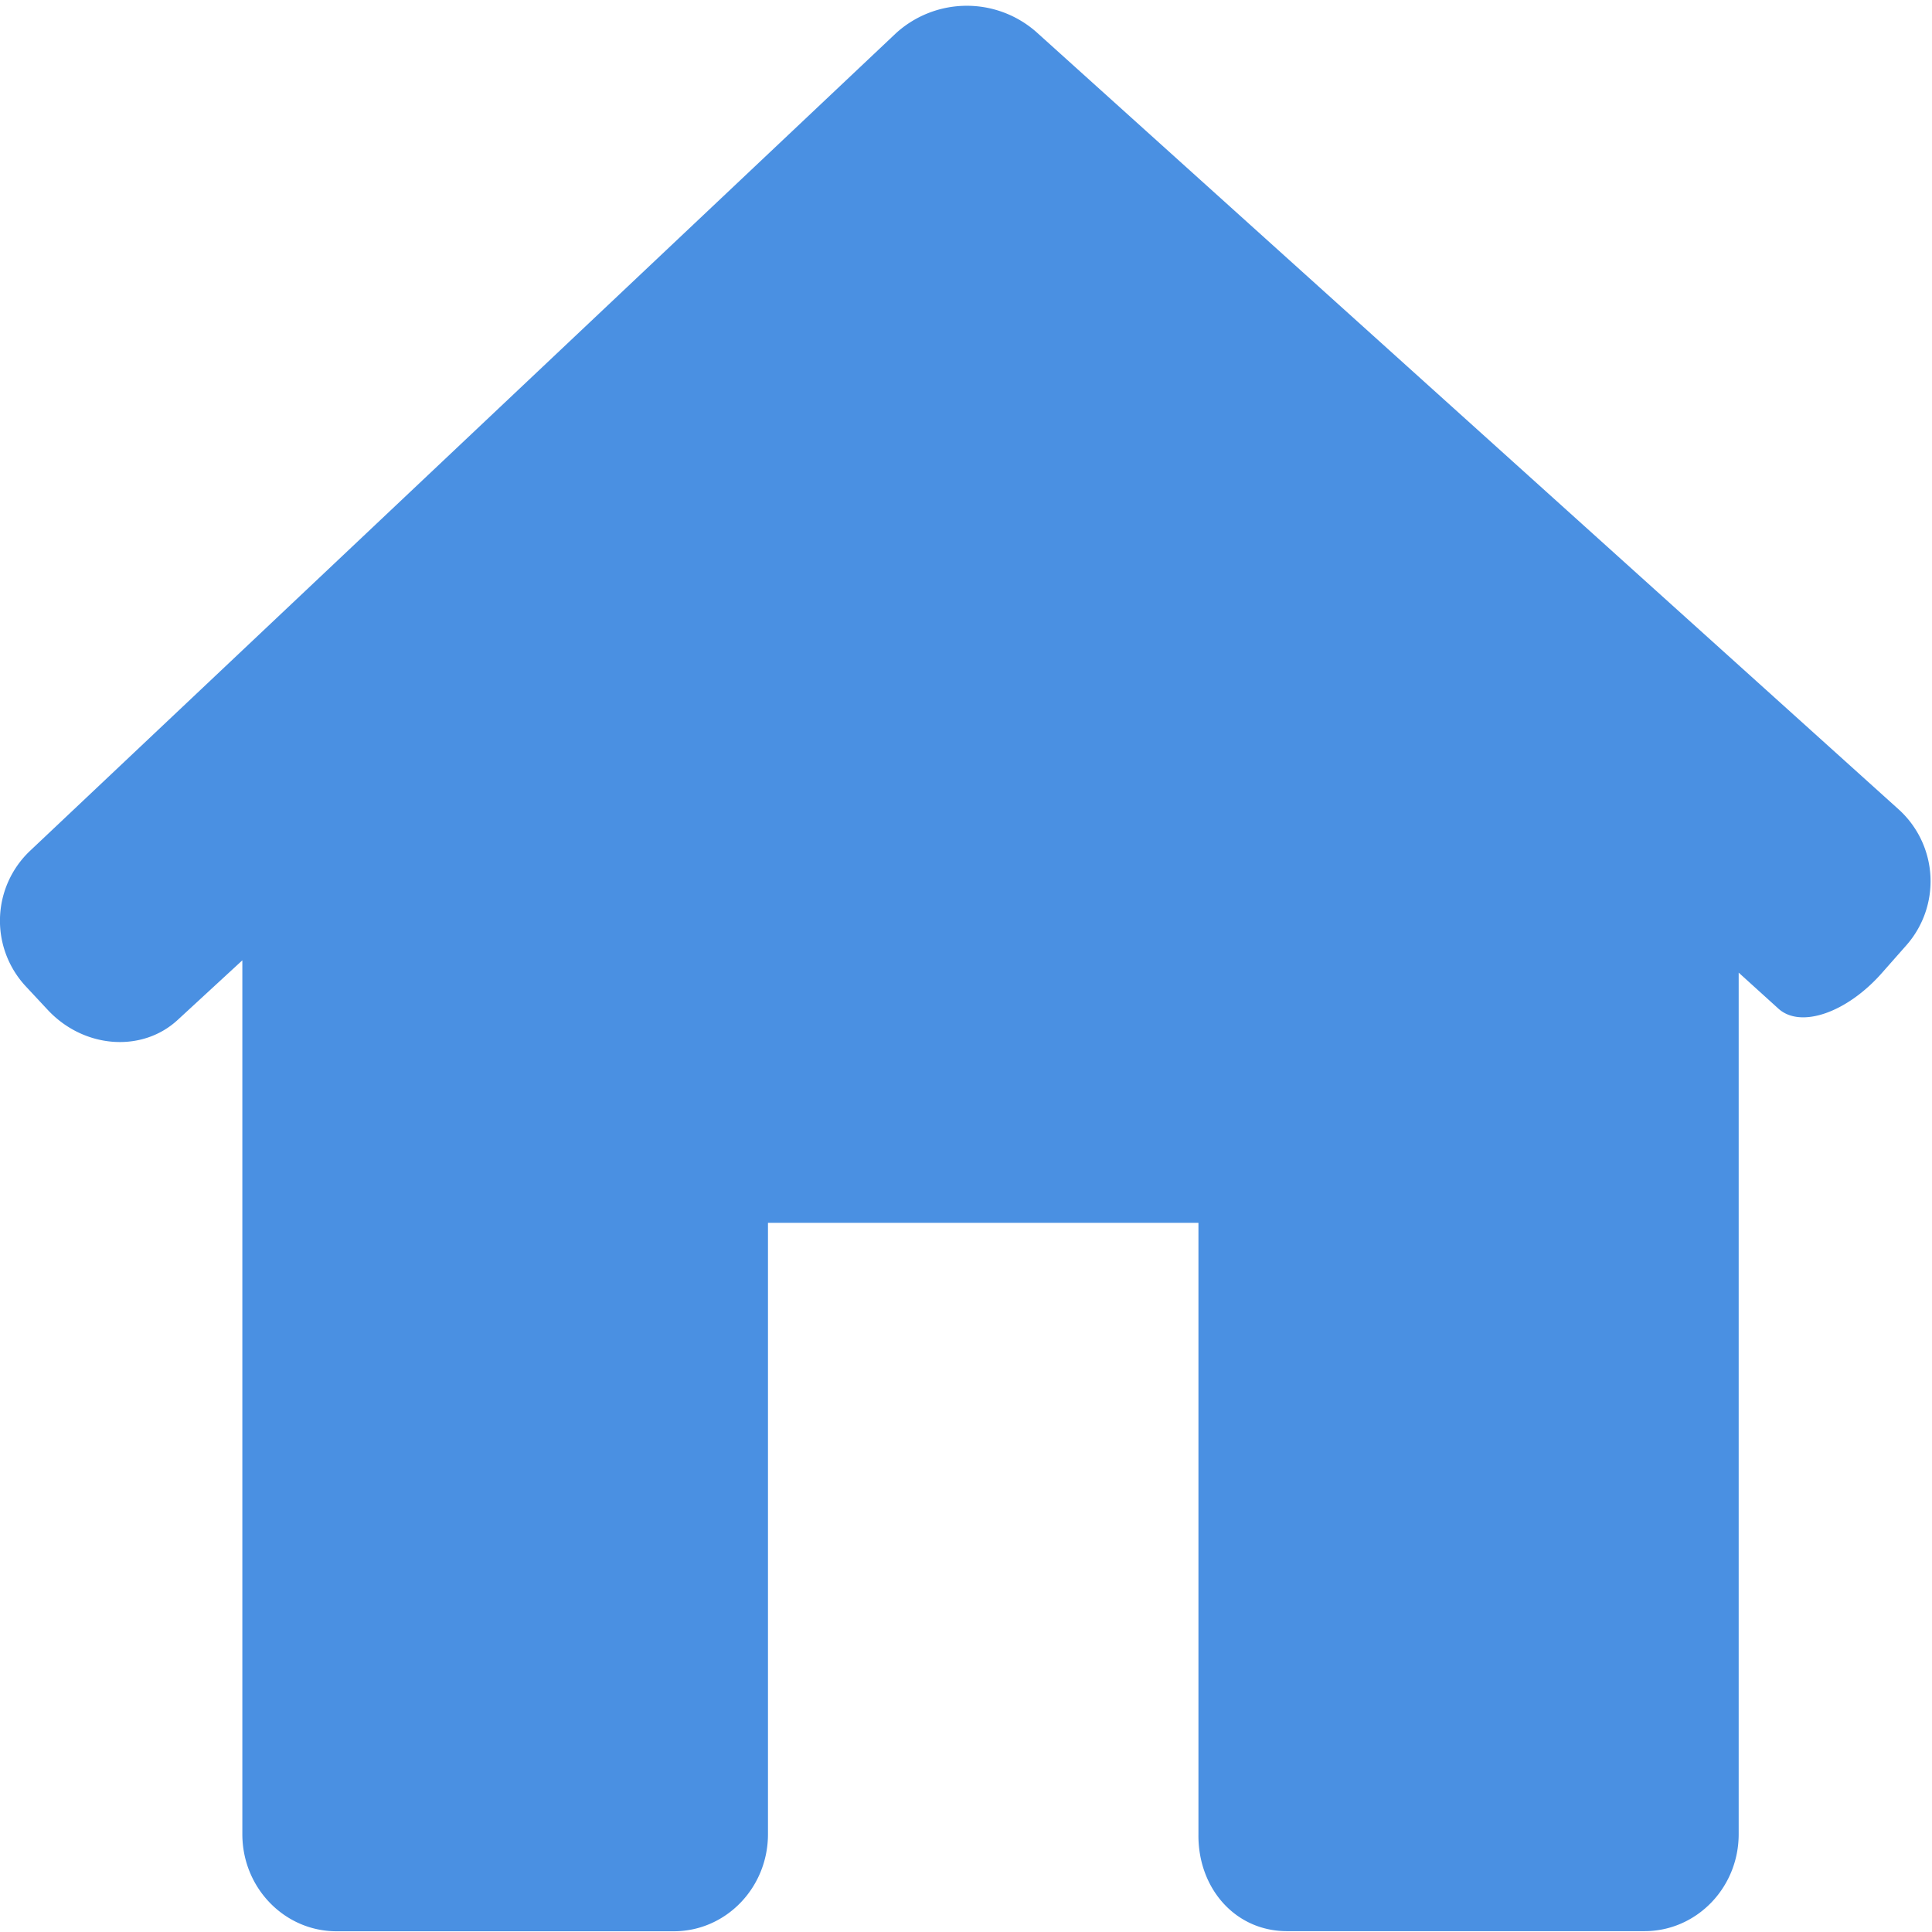 <svg xmlns="http://www.w3.org/2000/svg" width="16" height="16" viewBox="0 0 16 16">
    <path fill="#4a90e2" fill-rule="evenodd" d="M15.788 7.828a.802.802 0 0 0-.063-1.124L8.58.263a.871.871 0 0 0-1.162.014l-7.17 6.77A.797.797 0 0 0 .215 8.17l.18.193c.298.32.78.357 1.076.084l.536-.494v7.237c0 .444.349.804.78.804H5.58c.431 0 .78-.36.78-.804v-5.063h3.565v5.063c-.006.444.302.803.733.803h2.961c.431 0 .78-.36.78-.803V8.055l.33.299c.183.165.566.033.856-.296l.203-.23z"/>
</svg>
